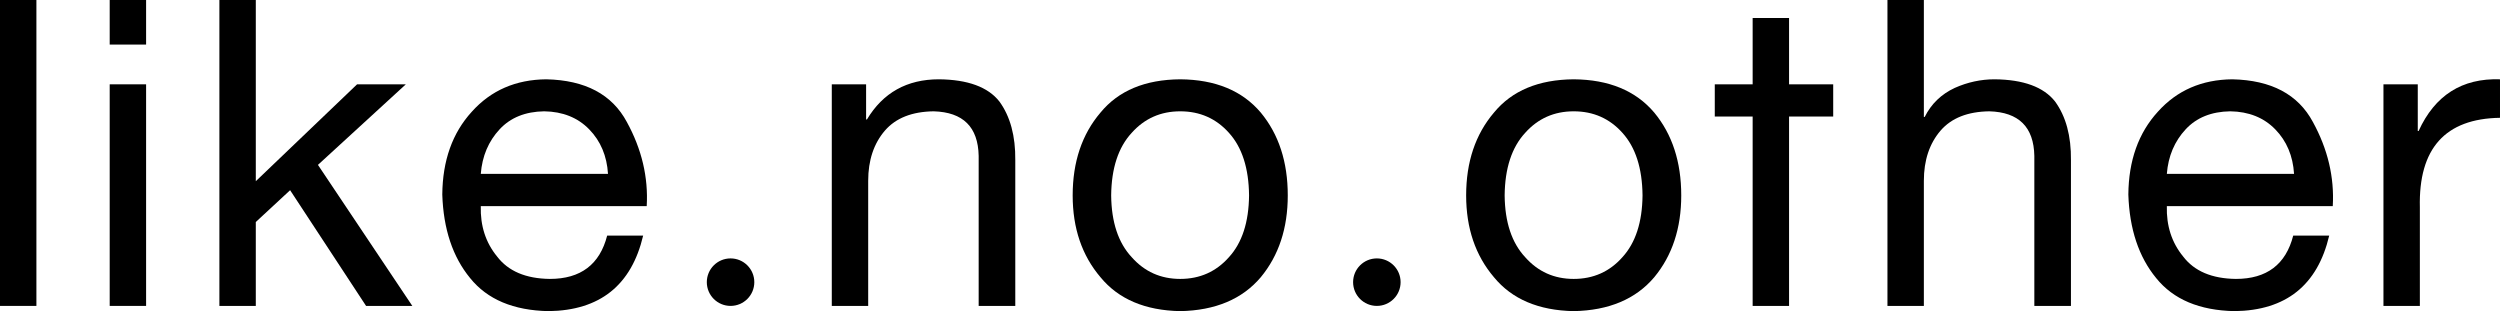 <?xml version="1.0" encoding="UTF-8" standalone="no"?>
<svg
   xmlns:dc="http://purl.org/dc/elements/1.1/"
   xmlns:cc="http://creativecommons.org/ns#"
   xmlns:rdf="http://www.w3.org/1999/02/22-rdf-syntax-ns#"
   xmlns:svg="http://www.w3.org/2000/svg"
   xmlns="http://www.w3.org/2000/svg"
   xmlns:sodipodi="http://sodipodi.sourceforge.net/DTD/sodipodi-0.dtd"
   xmlns:inkscape="http://www.inkscape.org/namespaces/inkscape"
   width="1000"
   height="124.454"
   viewBox="0 0 1000 124.454"
   id="svg2"
   version="1.1"
   inkscape:version="1.0.2 (e86c870879, 2021-01-15)"
   sodipodi:docname="like.no.other.svg">
  <defs
     id="defs4" />
  <sodipodi:namedview
     id="base"
     pagecolor="#ffffff"
     bordercolor="#666666"
     borderopacity="1.0"
     inkscape:pageopacity="0.0"
     inkscape:pageshadow="2"
     inkscape:zoom="0.5"
     inkscape:cx="549.52099"
     inkscape:cy="72.217855"
     inkscape:document-units="px"
     inkscape:current-layer="layer1"
     showgrid="false"
     units="px"
     inkscape:window-width="1366"
     inkscape:window-height="705"
     inkscape:window-x="-8"
     inkscape:window-y="-8"
     inkscape:window-maximized="1"
     inkscape:document-rotation="0" />
  <g
     inkscape:label="Layer 1"
     inkscape:groupmode="layer"
     id="layer1"
     transform="translate(0,-927.908)">
    <g
       id="g870"
       style="fill:#000000">
      <path
         d="M 6.747948e-6,1050.27 H 14.563 V 927.908 H 6.747948e-6 Z"
         style="font-style:normal;font-variant:normal;font-weight:normal;font-stretch:normal;font-size:medium;line-height:125%;font-family:'Helvetica 55 Roman';-inkscape-font-specification:'Helvetica 55 Roman, ';text-align:start;letter-spacing:3px;word-spacing:0px;writing-mode:lr-tb;text-anchor:start;fill:#000000;fill-opacity:1;stroke:none;stroke-width:1.905px;stroke-linecap:butt;stroke-linejoin:miter;stroke-opacity:1"
         id="path4216"
         inkscape:connector-curvature="0" />
      <path
         d="M 43.878,1050.27 H 58.441 V 961.637 H 43.878 Z M 58.441,927.908 H 43.878 v 17.827 h 14.563 z"
         style="font-style:normal;font-variant:normal;font-weight:normal;font-stretch:normal;font-size:medium;line-height:125%;font-family:'Helvetica 55 Roman';-inkscape-font-specification:'Helvetica 55 Roman, ';text-align:start;letter-spacing:3px;word-spacing:0px;writing-mode:lr-tb;text-anchor:start;fill:#000000;fill-opacity:1;stroke:none;stroke-width:1.905px;stroke-linecap:butt;stroke-linejoin:miter;stroke-opacity:1"
         id="path4218"
         inkscape:connector-curvature="0" />
      <path
         d="m 87.757,1050.27 h 14.563 v -33.562 l 13.726,-12.722 v 0 l 30.381,46.283 h 18.497 l -37.746,-56.41 35.152,-32.222 h -19.501 l -40.508,38.751 v 0 -72.48 H 87.757 Z"
         style="font-style:normal;font-variant:normal;font-weight:normal;font-stretch:normal;font-size:medium;line-height:125%;font-family:'Helvetica 55 Roman';-inkscape-font-specification:'Helvetica 55 Roman, ';text-align:start;letter-spacing:3px;word-spacing:0px;writing-mode:lr-tb;text-anchor:start;fill:#000000;fill-opacity:1;stroke:none;stroke-width:1.905px;stroke-linecap:butt;stroke-linejoin:miter;stroke-opacity:1"
         id="path4220"
         inkscape:connector-curvature="0" />
      <path
         d="m 242.865,1022.148 q -4.436,17.325 -22.932,17.325 -14.395,-0.167 -21.091,-8.955 -6.863,-8.37 -6.528,-20.17 h 66.37 q 1.004,-17.325 -7.951,-33.645 -8.872,-16.572 -32.222,-17.074 -18.329,0.167 -29.795,12.973 -11.634,12.722 -11.801,33.143 0.67,20.673 11.131,33.394 10.294,12.805 31.385,13.224 30.8,-0.418 37.83,-30.214 z m -50.552,-24.69 q 0.837,-10.629 7.533,-17.827 6.528,-7.03 17.827,-7.198 11.131,0.167 17.994,7.198 6.863,7.03 7.533,17.827 z"
         style="font-style:normal;font-variant:normal;font-weight:normal;font-stretch:normal;font-size:medium;line-height:125%;font-family:'Helvetica 55 Roman';-inkscape-font-specification:'Helvetica 55 Roman, ';text-align:start;letter-spacing:3px;word-spacing:0px;writing-mode:lr-tb;text-anchor:start;fill:#000000;fill-opacity:1;stroke:none;stroke-width:1.905px;stroke-linecap:butt;stroke-linejoin:miter;stroke-opacity:1"
         id="path4222"
         inkscape:connector-curvature="0" />
      <path
         d="m 332.714,1050.27 h 14.563 v -50.049 q 0,-12.303 6.696,-20.087 6.528,-7.532 19.501,-7.7 17.66,0.502 17.994,17.827 v 60.009 h 14.647 v -58.251 q 0.167,-14.563 -6.361,-23.518 -6.863,-8.704 -24.188,-8.872 -19.166,0 -28.791,16.069 h -0.335 V 961.637 H 332.714 Z"
         style="font-style:normal;font-variant:normal;font-weight:normal;font-stretch:normal;font-size:medium;line-height:125%;font-family:'Helvetica 55 Roman';-inkscape-font-specification:'Helvetica 55 Roman, ';text-align:start;letter-spacing:3px;word-spacing:0px;writing-mode:lr-tb;text-anchor:start;fill:#000000;fill-opacity:1;stroke:none;stroke-width:1.905px;stroke-linecap:butt;stroke-linejoin:miter;stroke-opacity:1"
         id="path4226"
         inkscape:connector-curvature="0" />
      <path
         d="m 429.069,1006.079 q 0,19.668 11.131,32.725 10.797,13.14 31.888,13.559 21.091,-0.418 32.222,-13.559 10.797,-13.056 10.797,-32.725 0,-20.087 -10.797,-33.143 -11.131,-13.14 -32.222,-13.307 -21.091,0.167 -31.888,13.307 -11.131,13.056 -11.131,33.143 z m 15.4,0 q 0.167,-16.32 8.202,-25.025 7.7,-8.621 19.417,-8.621 11.801,0 19.501,8.621 7.867,8.704 8.035,25.025 -0.167,16.069 -8.035,24.69 -7.7,8.704 -19.501,8.704 -11.717,0 -19.417,-8.704 -8.035,-8.621 -8.202,-24.69 z"
         style="font-style:normal;font-variant:normal;font-weight:normal;font-stretch:normal;font-size:medium;line-height:125%;font-family:'Helvetica 55 Roman';-inkscape-font-specification:'Helvetica 55 Roman, ';text-align:start;letter-spacing:3px;word-spacing:0px;writing-mode:lr-tb;text-anchor:start;fill:#000000;fill-opacity:1;stroke:none;stroke-width:1.905px;stroke-linecap:butt;stroke-linejoin:miter;stroke-opacity:1"
         id="path4228"
         inkscape:connector-curvature="0" />
      <path
         d="m 586.459,1006.079 q 0,19.668 11.131,32.725 10.797,13.14 31.888,13.559 21.091,-0.418 32.222,-13.559 10.797,-13.056 10.797,-32.725 0,-20.087 -10.797,-33.143 -11.131,-13.14 -32.222,-13.307 -21.091,0.167 -31.888,13.307 -11.131,13.056 -11.131,33.143 z m 15.4,0 q 0.167,-16.32 8.202,-25.025 7.7,-8.621 19.417,-8.621 11.801,0 19.501,8.621 7.867,8.704 8.035,25.025 -0.167,16.069 -8.035,24.69 -7.7,8.704 -19.501,8.704 -11.717,0 -19.417,-8.704 -8.035,-8.621 -8.202,-24.69 z"
         style="font-style:normal;font-variant:normal;font-weight:normal;font-stretch:normal;font-size:medium;line-height:125%;font-family:'Helvetica 55 Roman';-inkscape-font-specification:'Helvetica 55 Roman, ';text-align:start;letter-spacing:3px;word-spacing:0px;writing-mode:lr-tb;text-anchor:start;fill:#000000;fill-opacity:1;stroke:none;stroke-width:1.905px;stroke-linecap:butt;stroke-linejoin:miter;stroke-opacity:1"
         id="path4232"
         inkscape:connector-curvature="0" />
      <path
         id="path4234"
         style="font-style:normal;font-variant:normal;font-weight:normal;font-stretch:normal;font-size:medium;line-height:125%;font-family:'Helvetica 55 Roman';-inkscape-font-specification:'Helvetica 55 Roman, ';text-align:start;letter-spacing:3px;word-spacing:0px;writing-mode:lr-tb;text-anchor:start;fill:#000000;fill-opacity:1;stroke:none;stroke-width:1.905px;stroke-linecap:butt;stroke-linejoin:miter;stroke-opacity:1"
         d="M 701.059,7.197 V 33.729 h -15.148 v 12.889 h 15.148 l 9.8e-4,75.744 h 14.564 l -9.8e-4,-75.744 h 17.658 V 33.729 h -17.658 V 7.197 Z"
         transform="translate(0,927.908)"
         sodipodi:nodetypes="ccccccccccccc" />
      <path
         d="m 754.981,1050.27 h 14.563 v -50.049 q 0,-12.303 6.696,-20.087 6.528,-7.532 19.501,-7.7 17.66,0.502 17.994,17.827 v 60.009 h 14.647 v -58.251 q 0.167,-14.563 -6.361,-23.518 -6.863,-8.704 -24.188,-8.872 -8.202,0 -15.902,3.431 -8.118,3.766 -12.052,11.634 h -0.335 V 927.908 h -14.563 z"
         style="font-style:normal;font-variant:normal;font-weight:normal;font-stretch:normal;font-size:medium;line-height:125%;font-family:'Helvetica 55 Roman';-inkscape-font-specification:'Helvetica 55 Roman, ';text-align:start;letter-spacing:3px;word-spacing:0px;writing-mode:lr-tb;text-anchor:start;fill:#000000;fill-opacity:1;stroke:none;stroke-width:1.905px;stroke-linecap:butt;stroke-linejoin:miter;stroke-opacity:1"
         id="path4236"
         inkscape:connector-curvature="0" />
      <path
         d="m 917.287,1022.148 q -4.436,17.325 -22.932,17.325 -14.395,-0.167 -21.091,-8.955 -6.863,-8.37 -6.528,-20.17 h 66.37 q 1.004,-17.325 -7.951,-33.645 -8.872,-16.572 -32.222,-17.074 -18.329,0.167 -29.795,12.973 -11.634,12.722 -11.801,33.143 0.67,20.673 11.131,33.394 10.294,12.805 31.385,13.224 30.8,-0.418 37.83,-30.214 z m -50.552,-24.69 q 0.837,-10.629 7.533,-17.827 6.528,-7.03 17.827,-7.198 11.131,0.167 17.994,7.198 6.863,7.03 7.533,17.827 z"
         style="font-style:normal;font-variant:normal;font-weight:normal;font-stretch:normal;font-size:medium;line-height:125%;font-family:'Helvetica 55 Roman';-inkscape-font-specification:'Helvetica 55 Roman, ';text-align:start;letter-spacing:3px;word-spacing:0px;writing-mode:lr-tb;text-anchor:start;fill:#000000;fill-opacity:1;stroke:none;stroke-width:1.905px;stroke-linecap:butt;stroke-linejoin:miter;stroke-opacity:1"
         id="path4238"
         inkscape:connector-curvature="0" />
      <path
         d="m 953.382,1050.27 h 14.563 v -39.42 q -0.837,-35.319 32.055,-35.821 v -15.4 q -22.765,-0.753 -32.557,20.673 H 967.108 v -18.664 h -13.726 z"
         style="font-style:normal;font-variant:normal;font-weight:normal;font-stretch:normal;font-size:medium;line-height:125%;font-family:'Helvetica 55 Roman';-inkscape-font-specification:'Helvetica 55 Roman, ';text-align:start;letter-spacing:3px;word-spacing:0px;writing-mode:lr-tb;text-anchor:start;fill:#000000;fill-opacity:1;stroke:none;stroke-width:1.905px;stroke-linecap:butt;stroke-linejoin:miter;stroke-opacity:1"
         id="path4240"
         inkscape:connector-curvature="0" />
      <circle
         r="9.5"
         cy="1040.77"
         cx="292.225"
         id="path4242"
         style="fill:#000000;fill-opacity:1;fill-rule:evenodd;stroke:none;stroke-width:19.045;stroke-linecap:round;stroke-linejoin:round;stroke-miterlimit:4;stroke-dasharray:none;stroke-opacity:1" />
      <circle
         style="fill:#000000;fill-opacity:1;fill-rule:evenodd;stroke:none;stroke-width:19.045;stroke-linecap:round;stroke-linejoin:round;stroke-miterlimit:4;stroke-dasharray:none;stroke-opacity:1"
         id="circle4244"
         cx="550.741"
         cy="1040.77"
         r="9.5" />
    </g>
  </g>
</svg>
